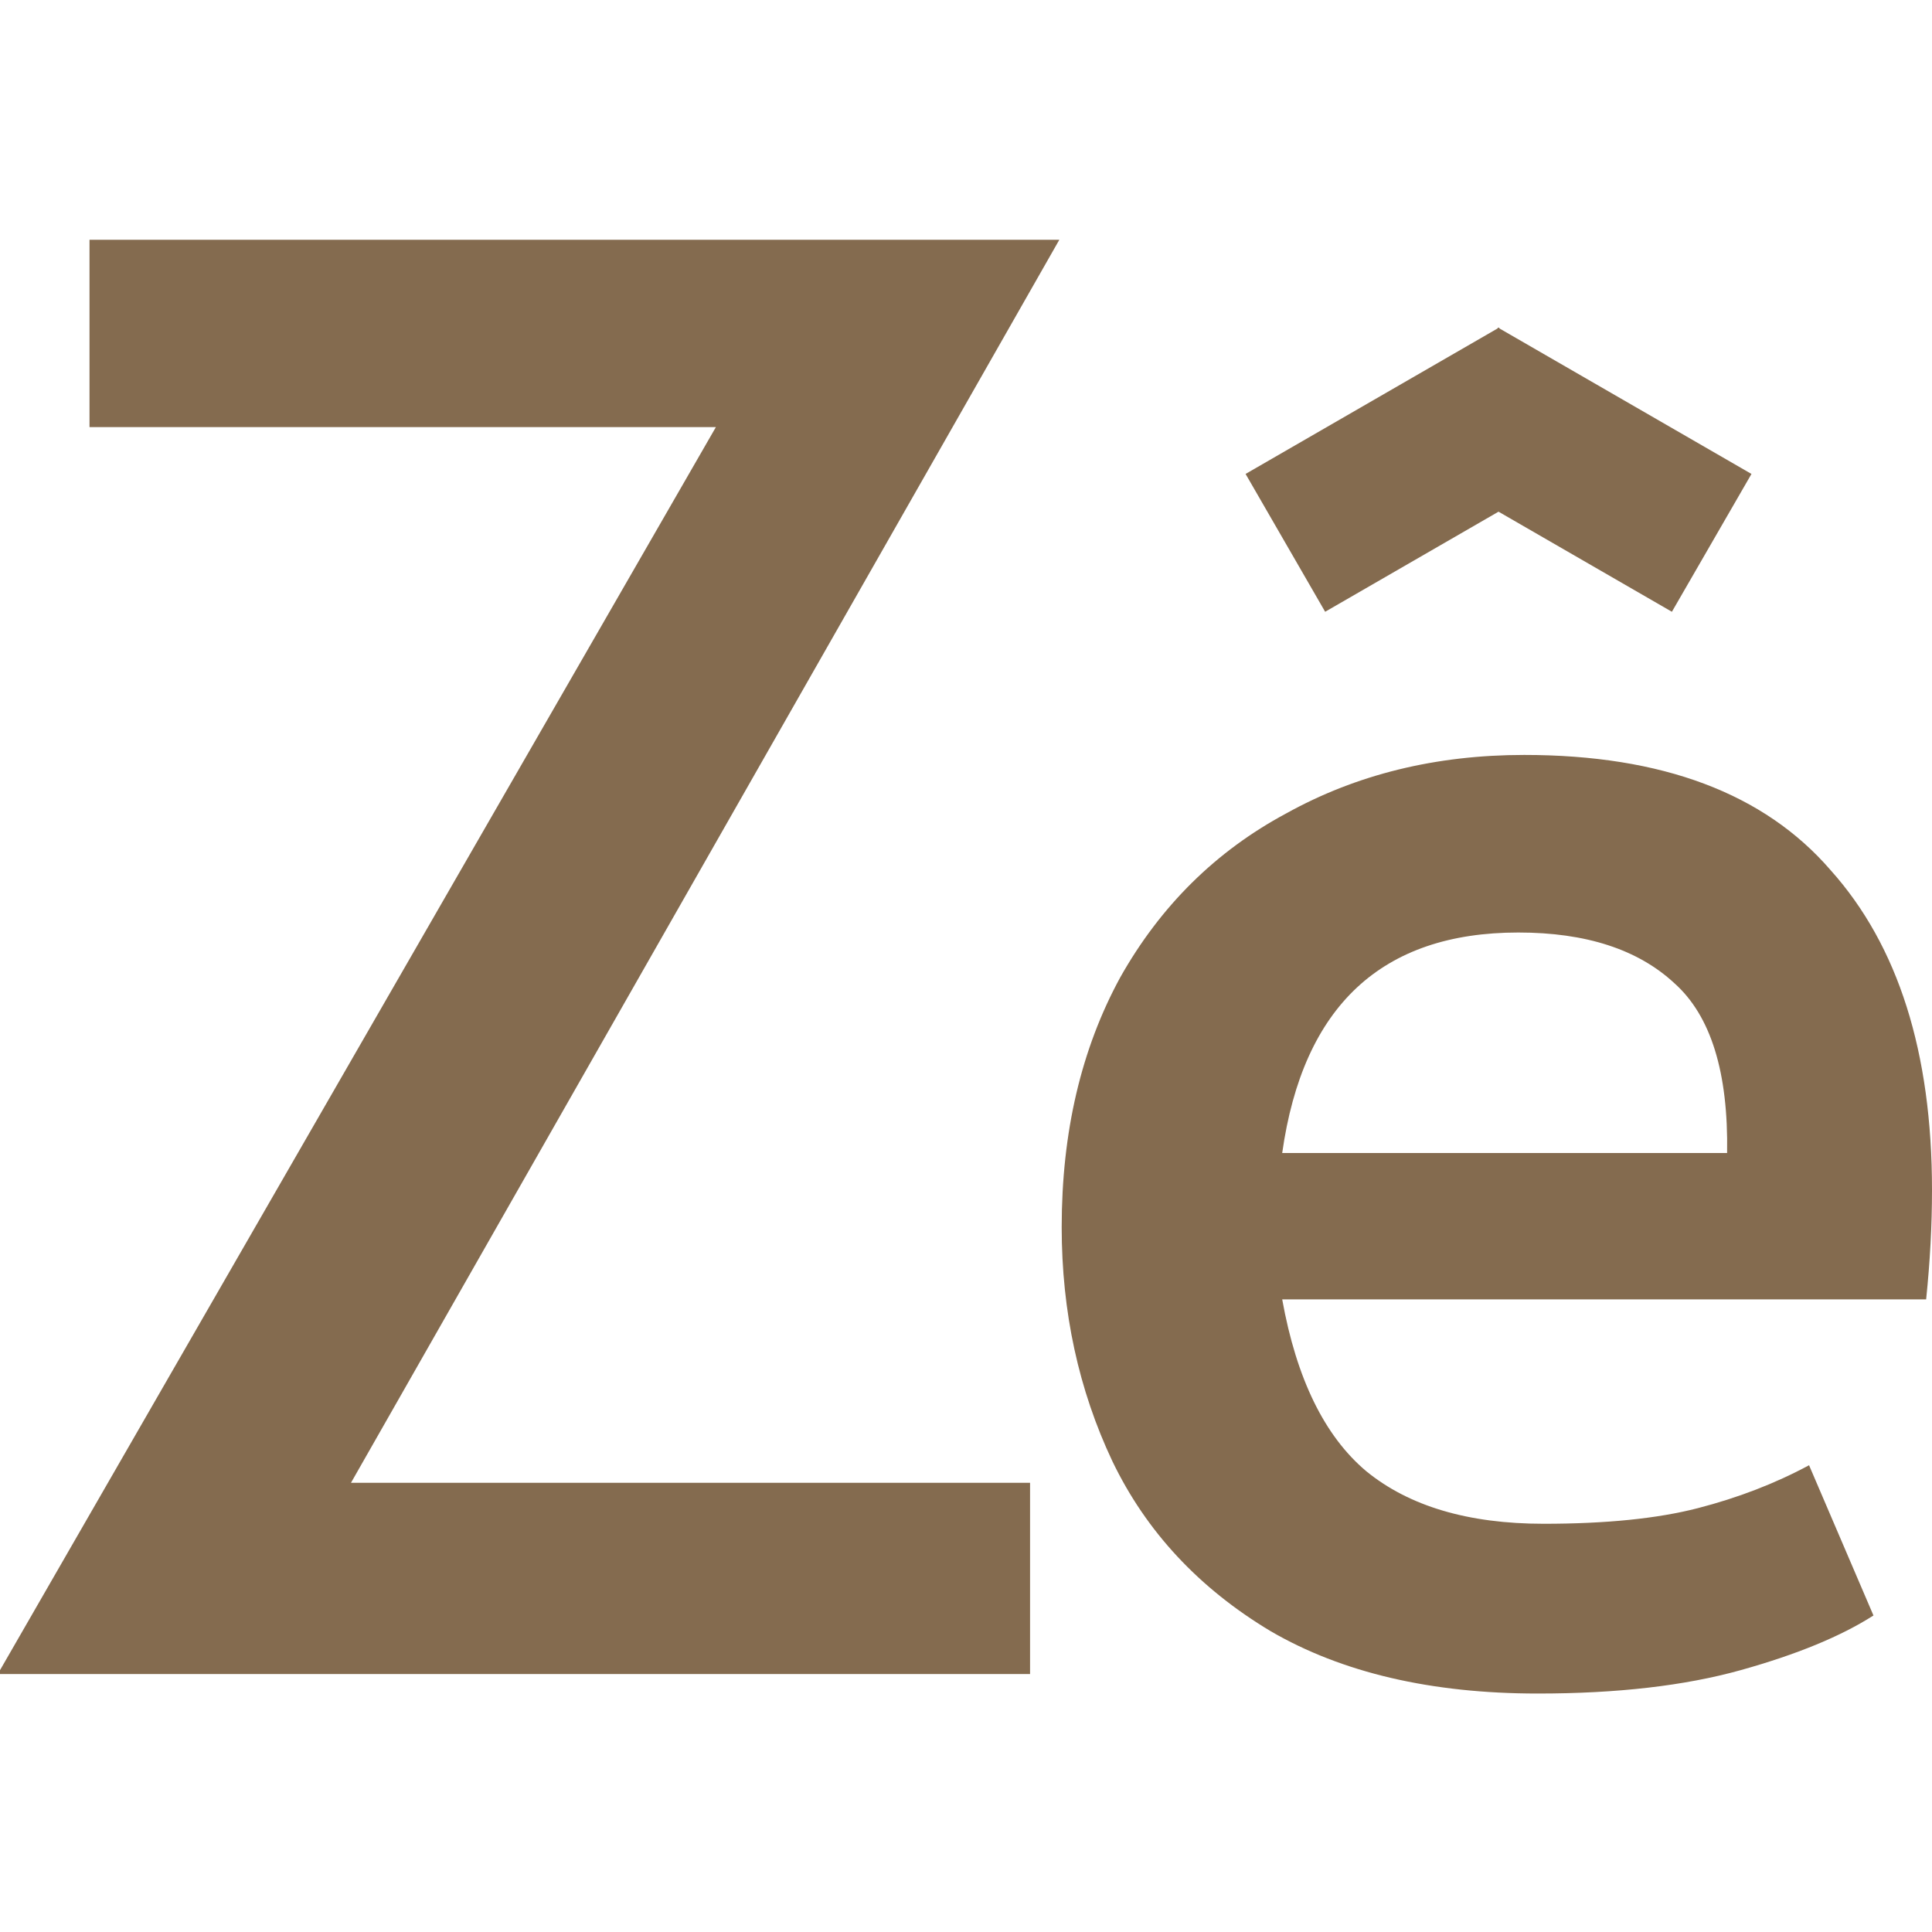 <?xml version="1.0" encoding="UTF-8"?> <svg xmlns="http://www.w3.org/2000/svg" width="419" height="419" viewBox="0 0 419 419" fill="none"><g clip-path="url(#clip0_6857_432)"><path d="M155.258 92.627H19.412V52H229.741L76.12 321.577H223.393V363.05H-0.479L155.258 92.627Z" fill="#846B4F"></path><path d="M330.552 163.726C360.457 163.726 382.605 172.048 396.993 188.694C411.664 205.057 419 228.193 419 258.099C419 265.717 418.576 273.617 417.73 281.799H278.075C281.178 299.008 287.244 311.422 296.272 319.04C305.582 326.657 318.419 330.466 334.783 330.466C348.325 330.466 359.47 329.337 368.216 327.08C376.962 324.823 385.003 321.72 392.338 317.77L406.304 350.356C399.251 354.87 389.658 358.82 377.526 362.206C365.395 365.591 350.723 367.284 333.513 367.284C310.379 367.284 291.052 362.769 275.535 353.741C260.018 344.431 248.592 332.158 241.257 316.923C233.922 301.406 230.253 284.478 230.253 266.14C230.253 245.544 234.486 227.488 242.949 211.97C251.695 196.453 263.686 184.604 278.921 176.422C294.156 167.958 311.367 163.726 330.552 163.726ZM329.282 202.237C299.658 202.237 282.589 218.178 278.075 250.058H374.564C374.846 232.566 371.037 220.294 363.138 213.24C355.238 205.905 343.953 202.237 329.282 202.237ZM325.225 71.249L379.849 102.786L362.591 132.677L324.991 110.97L287.391 132.677L270.133 102.786L324.757 71.249L324.874 71.045L324.991 71.114L325.108 71.045L325.225 71.249Z" fill="#846B4F"></path></g><defs><clipPath id="clip0_6857_432"><rect width="419" height="419" fill="white"></rect></clipPath></defs></svg> 